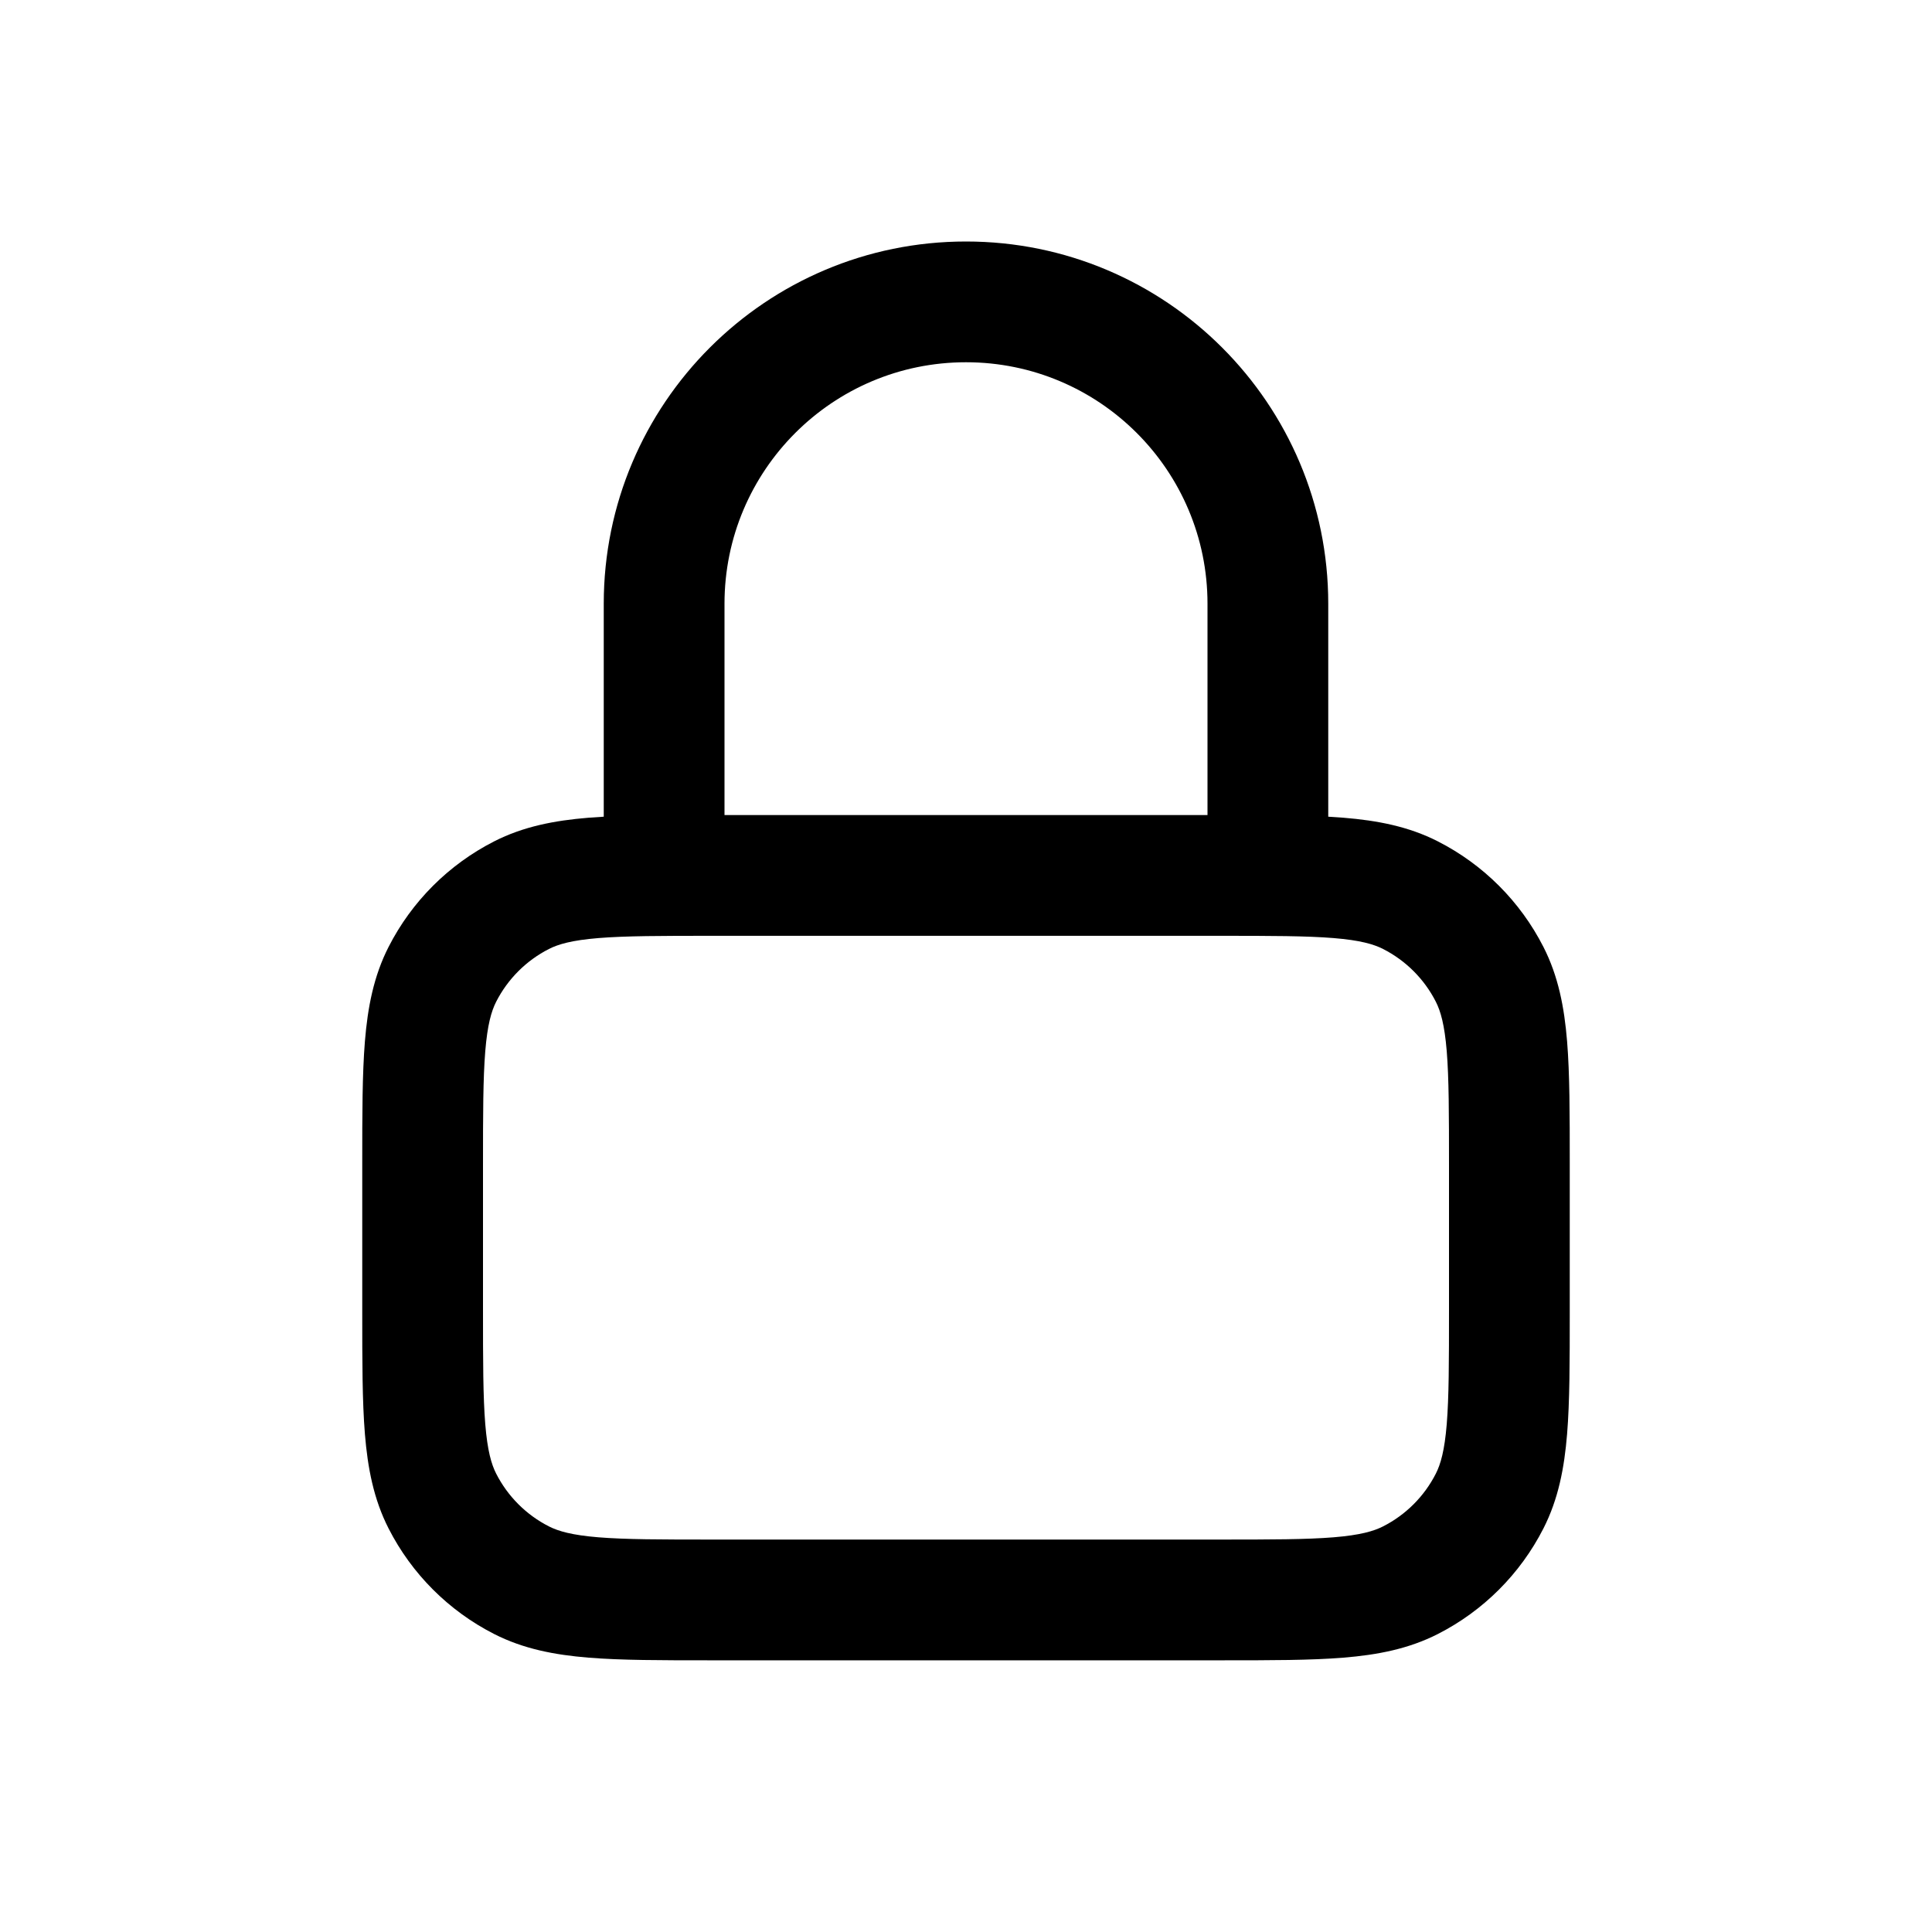 <svg width="64" height="64" viewBox="0 0 64 64" fill="none" xmlns="http://www.w3.org/2000/svg">
<path fill-rule="evenodd" clip-rule="evenodd" d="M32 8C25.373 8 20 13.373 20 20V27.054C19.826 27.064 19.659 27.075 19.496 27.088C18.372 27.18 17.339 27.377 16.368 27.872C14.863 28.639 13.639 29.863 12.872 31.368C12.377 32.339 12.18 33.372 12.088 34.496C12 35.579 12 36.907 12 38.517V38.6V43.4V43.483C12 45.093 12 46.421 12.088 47.504C12.18 48.628 12.377 49.661 12.872 50.632C13.639 52.137 14.863 53.361 16.368 54.128C17.339 54.623 18.372 54.82 19.496 54.912C20.579 55 21.907 55 23.517 55H23.6H40.4H40.483C42.093 55 43.421 55 44.504 54.912C45.628 54.82 46.661 54.623 47.632 54.128C49.137 53.361 50.361 52.137 51.128 50.632C51.623 49.661 51.82 48.628 51.912 47.504C52 46.421 52 45.093 52 43.483V43.4V38.6V38.517C52 36.907 52 35.579 51.912 34.496C51.82 33.372 51.623 32.339 51.128 31.368C50.361 29.863 49.137 28.639 47.632 27.872C46.661 27.377 45.628 27.18 44.504 27.088C44.341 27.075 44.173 27.064 44 27.054V20C44 13.373 38.627 8 32 8ZM40.4 31H23.6C21.887 31 20.722 31.002 19.822 31.075C18.945 31.147 18.497 31.277 18.184 31.436C17.431 31.82 16.82 32.431 16.436 33.184C16.277 33.497 16.147 33.945 16.075 34.822C16.002 35.722 16 36.887 16 38.6V43.4C16 45.113 16.002 46.278 16.075 47.178C16.147 48.055 16.277 48.503 16.436 48.816C16.82 49.569 17.431 50.181 18.184 50.564C18.497 50.723 18.945 50.853 19.822 50.925C20.722 50.998 21.887 51 23.6 51H40.4C42.113 51 43.278 50.998 44.178 50.925C45.055 50.853 45.503 50.723 45.816 50.564C46.569 50.181 47.181 49.569 47.564 48.816C47.723 48.503 47.853 48.055 47.925 47.178C47.998 46.278 48 45.113 48 43.4V38.6C48 36.887 47.998 35.722 47.925 34.822C47.853 33.945 47.723 33.497 47.564 33.184C47.181 32.431 46.569 31.82 45.816 31.436C45.503 31.277 45.055 31.147 44.178 31.075C43.278 31.002 42.113 31 40.4 31ZM40 27V20C40 15.582 36.418 12 32 12C27.582 12 24 15.582 24 20V27H40Z" fill="black"/>
</svg>

